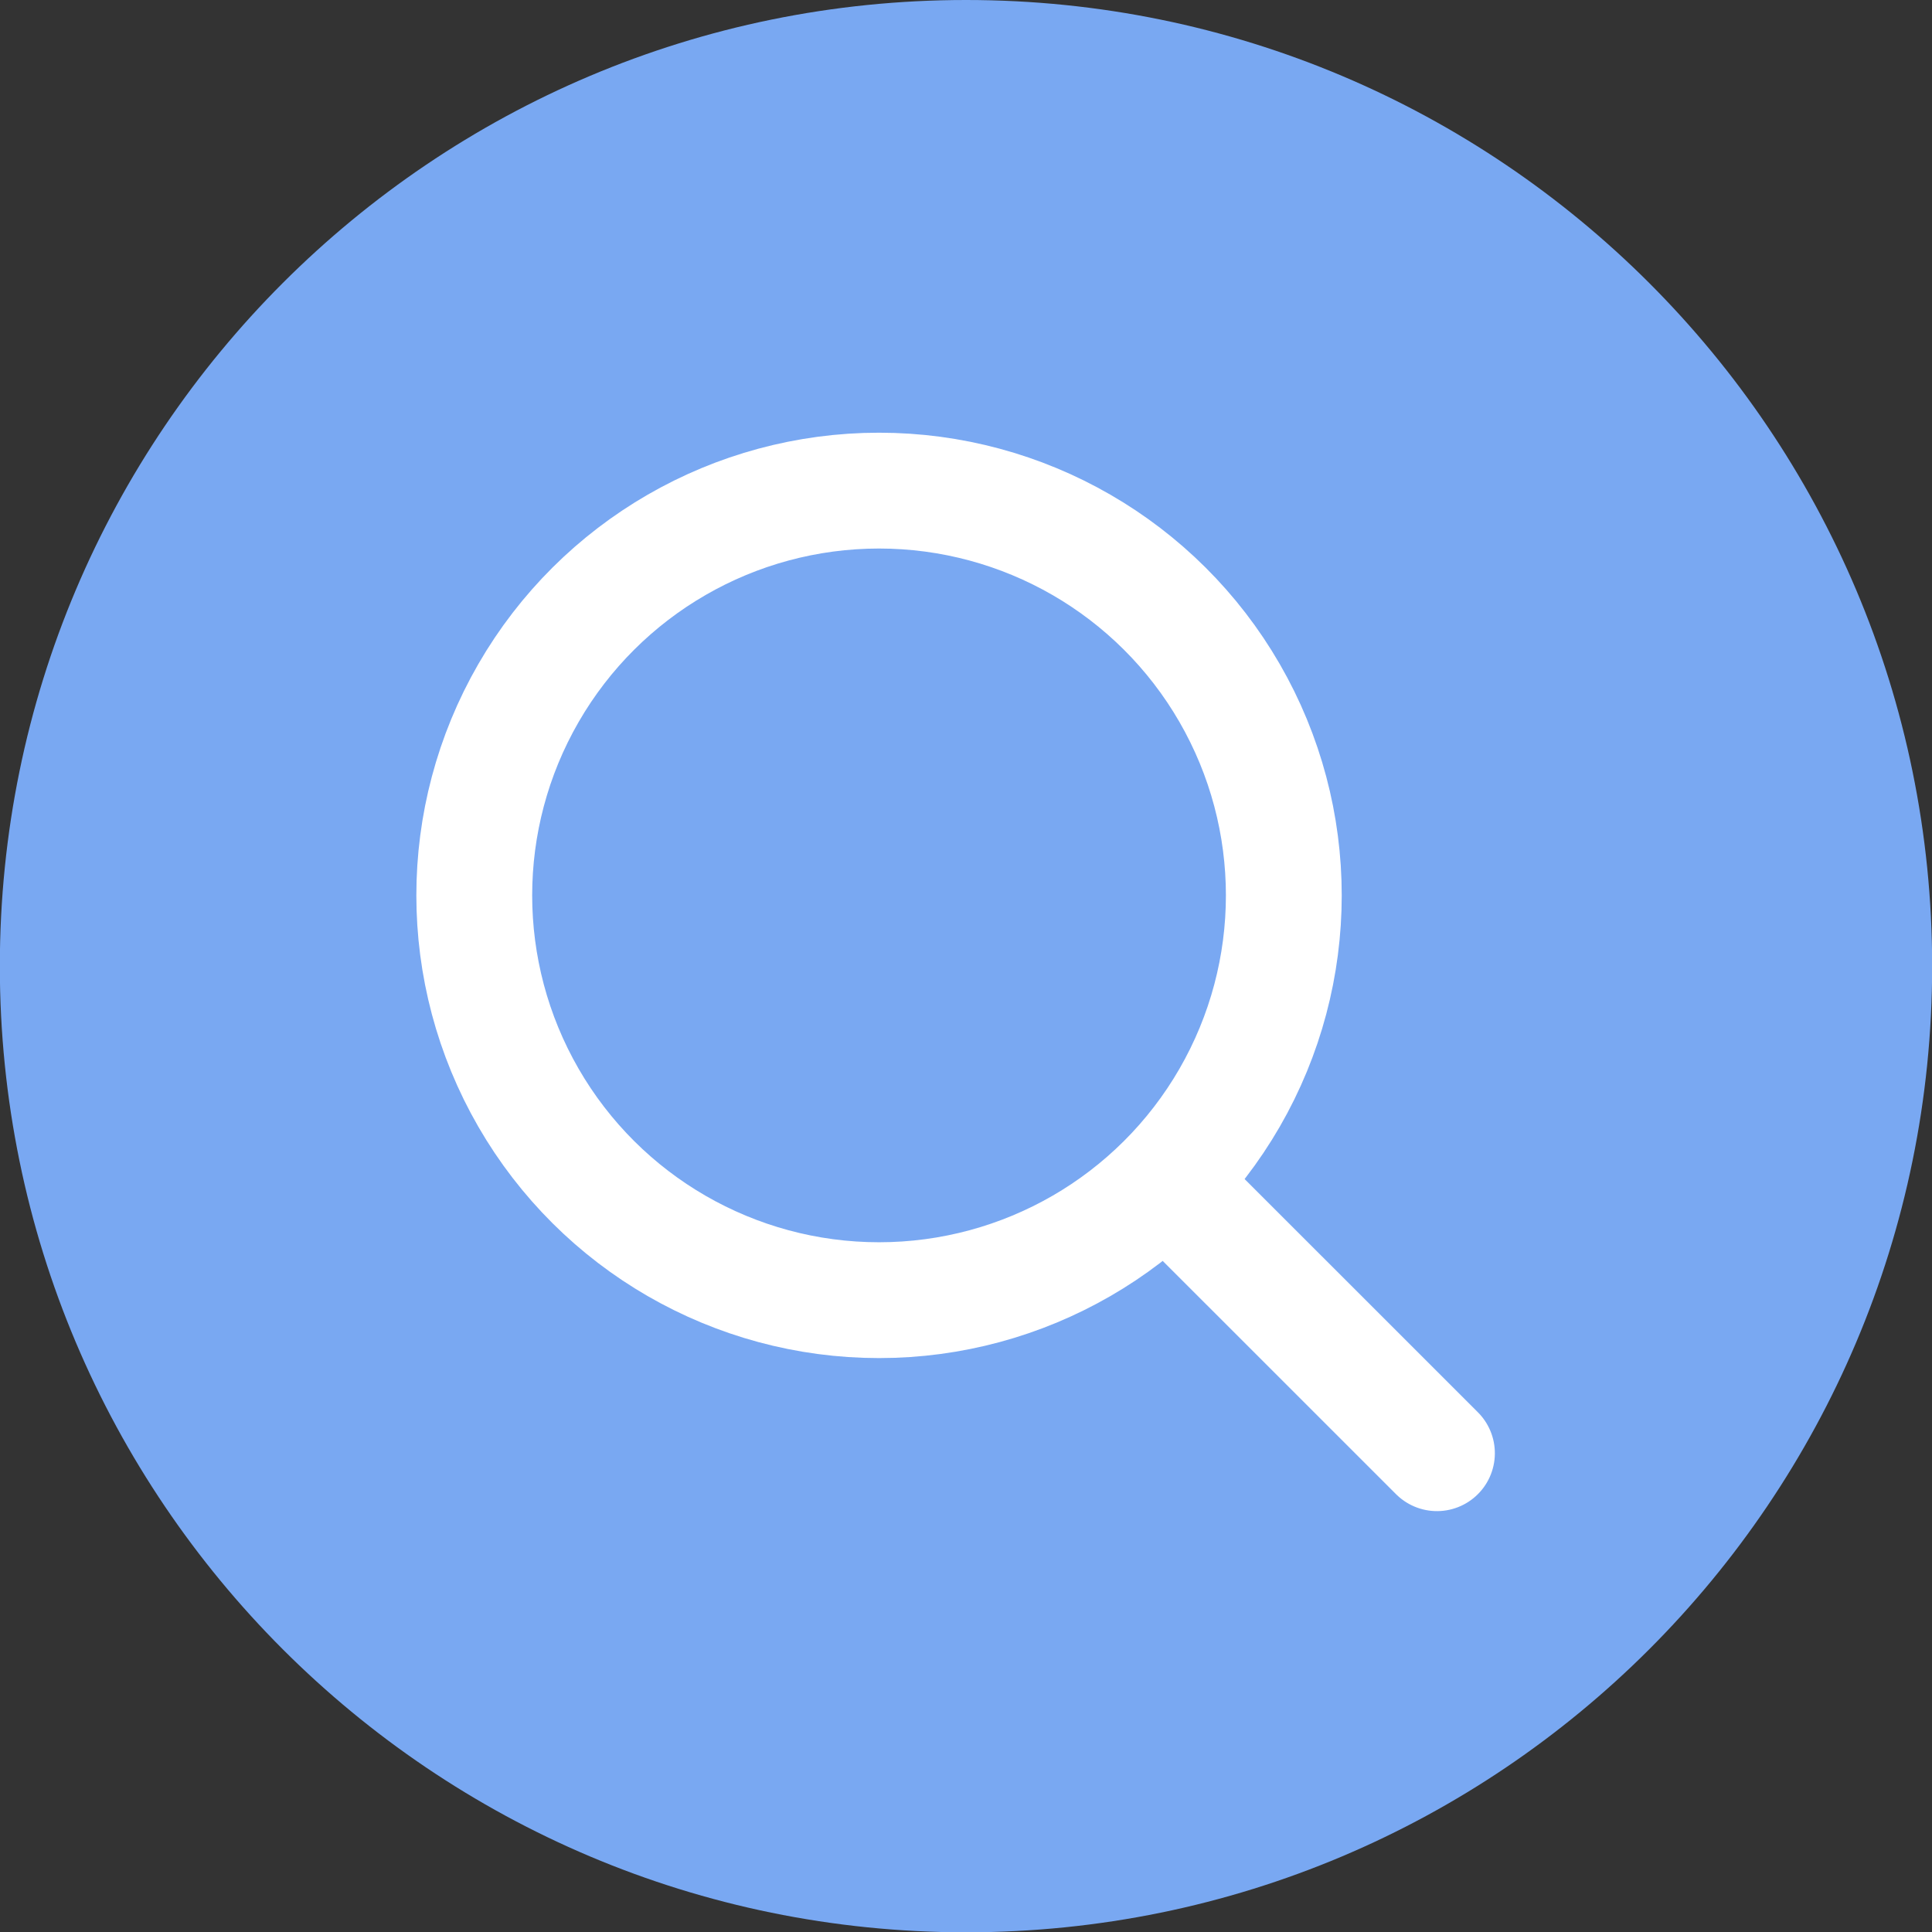 <?xml version="1.0" encoding="UTF-8" standalone="no"?>
<!DOCTYPE svg PUBLIC "-//W3C//DTD SVG 1.1//EN" "http://www.w3.org/Graphics/SVG/1.1/DTD/svg11.dtd">
<svg width="100%" height="100%" viewBox="0 0 100 100" version="1.1" xmlns="http://www.w3.org/2000/svg" xmlns:xlink="http://www.w3.org/1999/xlink" xml:space="preserve" xmlns:serif="http://www.serif.com/" style="fill-rule:evenodd;clip-rule:evenodd;stroke-linecap:round;stroke-linejoin:round;stroke-miterlimit:10;">
    <rect x="0" y="0" width="100" height="100" fill="#333333" stroke="none"/>
    <g transform="matrix(2.447,0,0,2.447,50.001,0)">
        <path d="M0,40.873C-11.287,40.873 -20.437,31.724 -20.437,20.436C-20.437,9.149 -11.287,0 0,0C11.287,0 20.436,9.149 20.436,20.436C20.436,31.724 11.287,40.873 0,40.873" style="fill:#79A8F2;fill-rule:nonzero;"/>
    </g>
    <g transform="matrix(0,-2.447,-2.447,0,45.499,25.394)">
        <circle cx="-8.562" cy="0" r="8.562" style="fill:none;stroke:white;stroke-width:2.45px;"/>
    </g>
    <g transform="matrix(1.73,1.73,1.73,-1.73,67.574,58.797)">
        <path d="M-1.152,-2.781L6.712,-2.78" style="fill:none;fill-rule:nonzero;stroke:white;stroke-width:2.45px;"/>
    </g>
</svg>

